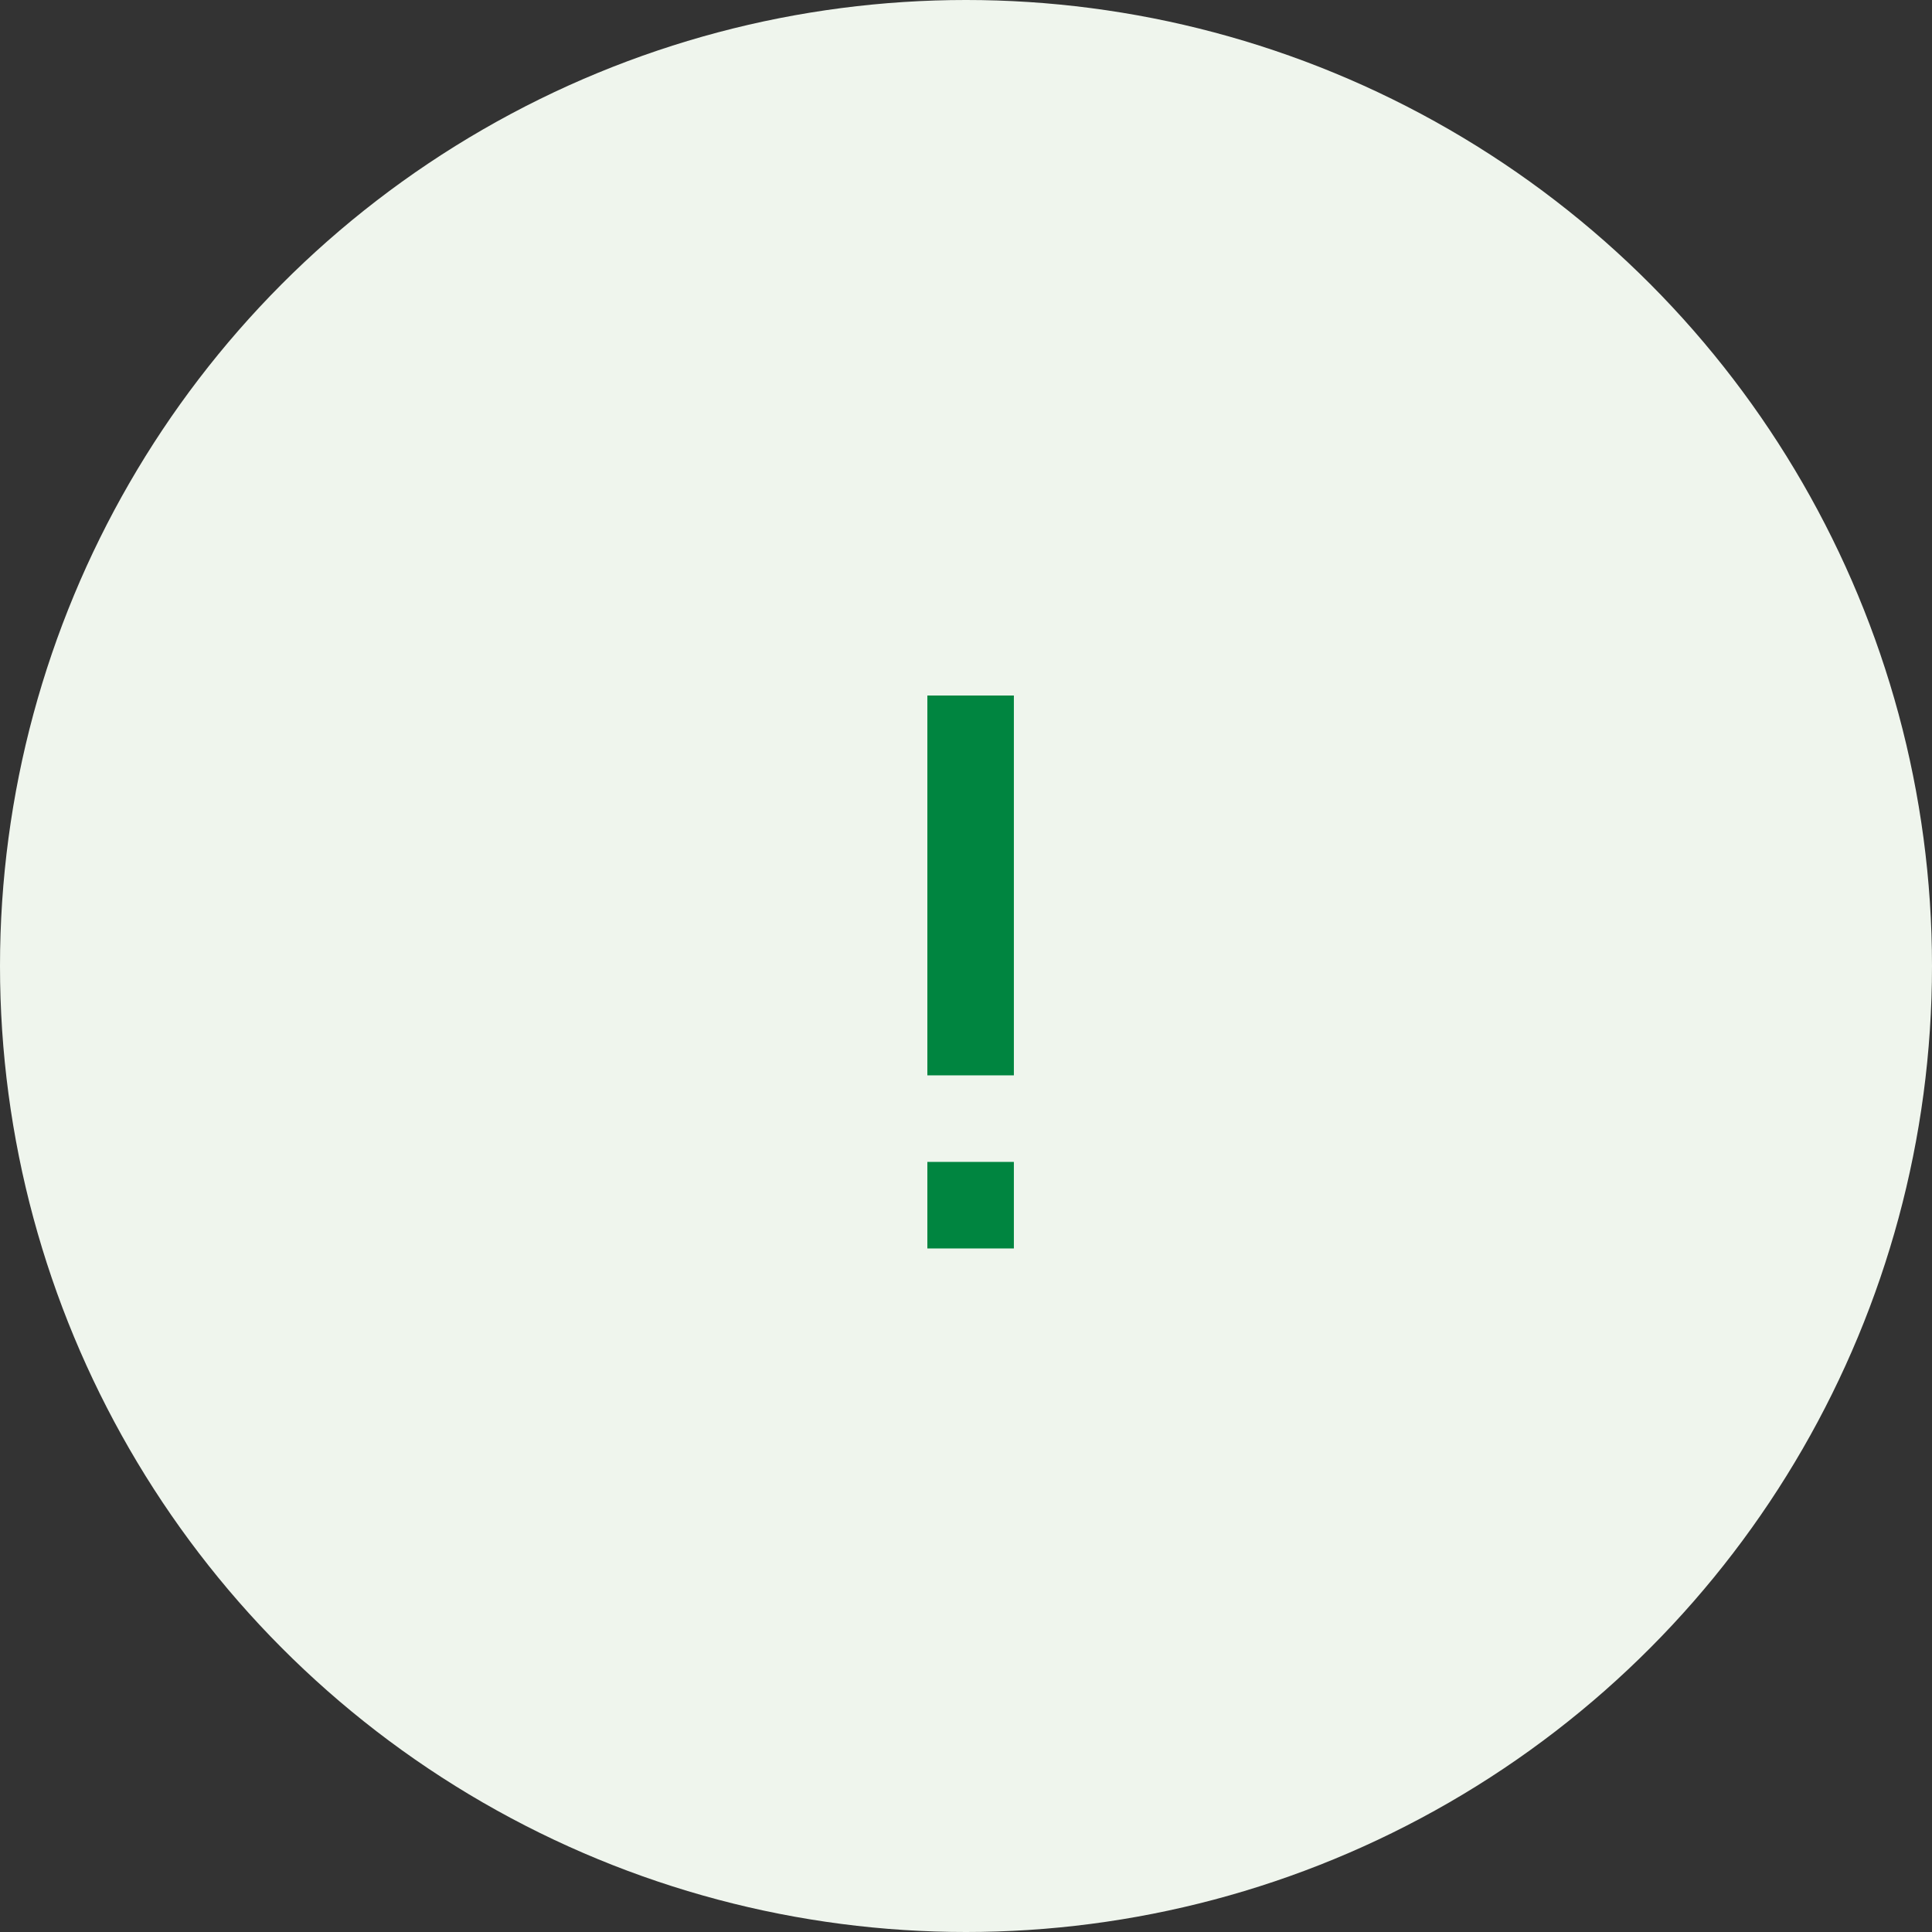 <svg width="50" height="50" viewBox="0 0 50 50" fill="none" xmlns="http://www.w3.org/2000/svg">
  <rect x="0" y="0" width="50" height="50" fill="#333333" stroke="none"/>
  <circle cx="25" cy="25" r="25" fill="#EFF5ED"/>
  <g clip-path="url(#clip0_2220_15770)">
    <path fill-rule="evenodd" clip-rule="evenodd" d="M24 30.07H26.239V32.31H24V30.07ZM24 18H26.239V27.83H24V18Z" fill="#008540"/>
  </g>
  <defs>
    <clipPath id="clip0_2220_15770">
      <rect width="24" height="24" fill="white" transform="translate(13 13)"/>
    </clipPath>
  </defs>
</svg>
